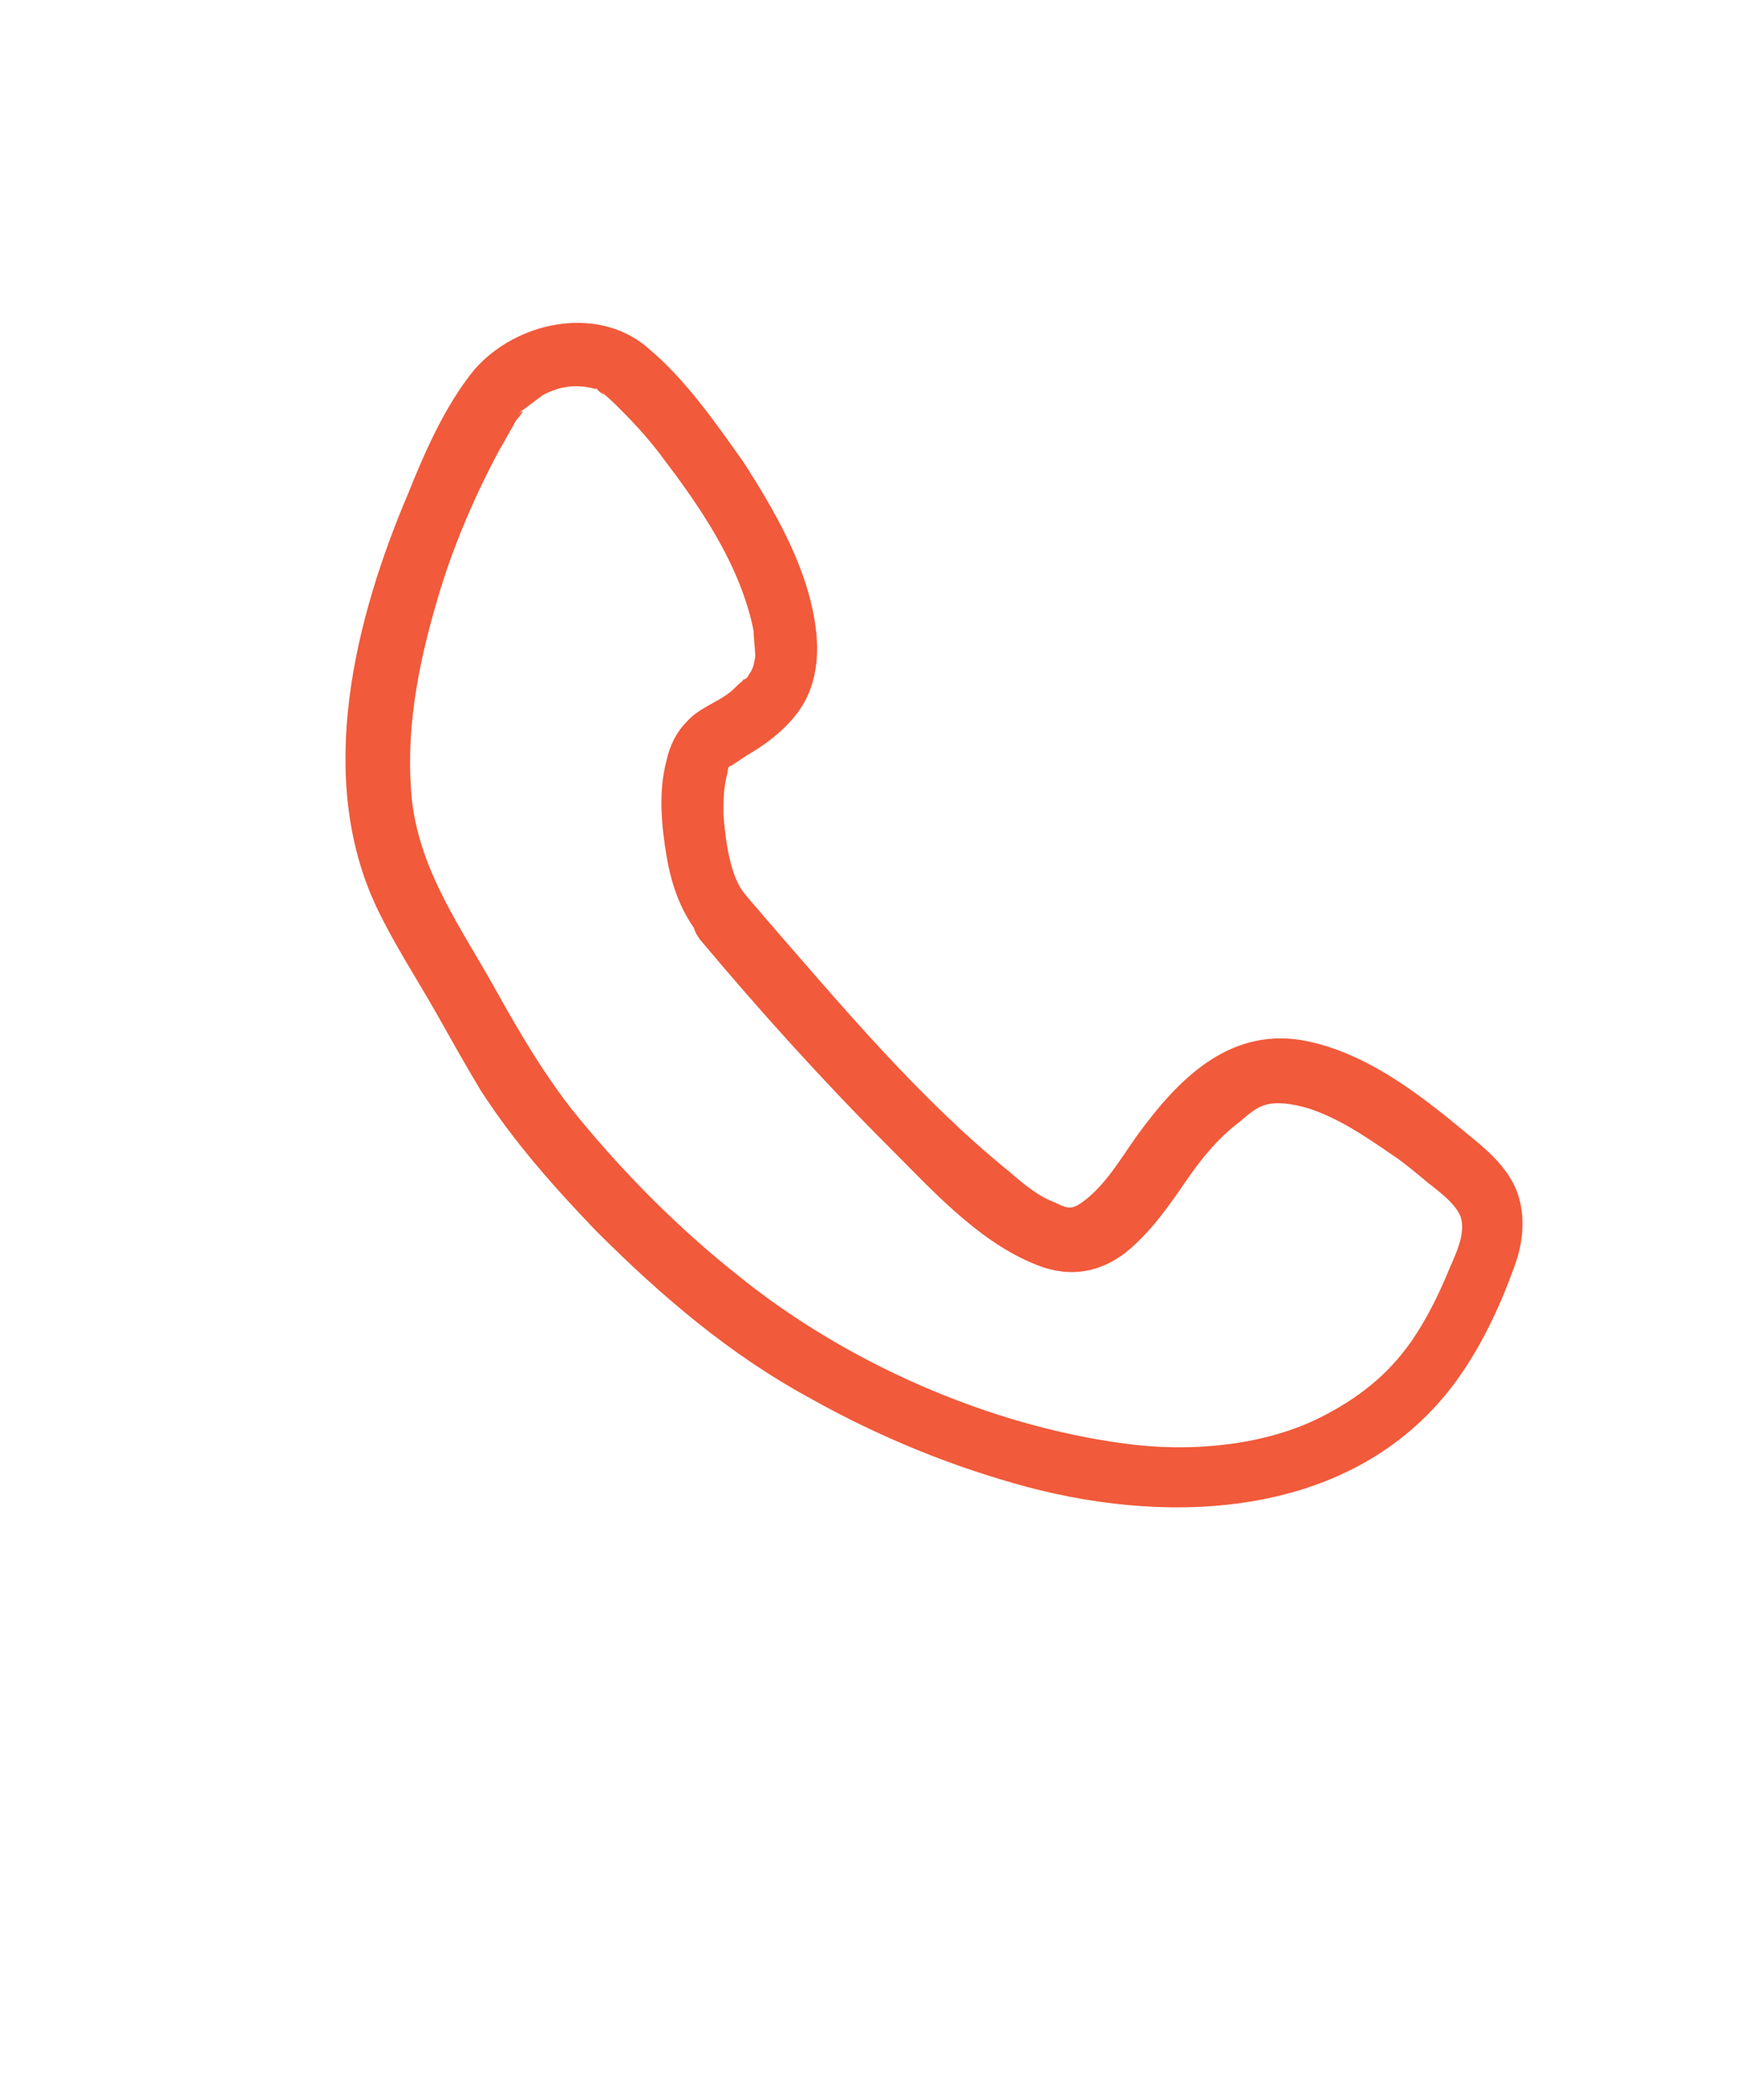 <?xml version="1.0" encoding="UTF-8"?>
<!-- Generator: Adobe Illustrator 28.1.0, SVG Export Plug-In . SVG Version: 6.00 Build 0)  -->
<svg xmlns="http://www.w3.org/2000/svg" xmlns:xlink="http://www.w3.org/1999/xlink" version="1.1" id="Layer_1" x="0px" y="0px" viewBox="0 0 103.9 125.4" style="enable-background:new 0 0 103.9 125.4;" xml:space="preserve">
<style type="text/css">
	.st0{fill:#F15A3A;}
	.st1{enable-background:new    ;}
	.st2{fill:#FFFFFF;}
</style>
<path class="st0" d="M44.5,53.4c-0.9-1-1.2-3.3-1.3-4.8c0-0.8,0-1.5,0.2-2.3c0.1-0.3,0-0.4,0.2-0.6c-0.2,0.2,0,0,0.1,0  c0.3-0.2,0.6-0.4,0.9-0.6c1.4-0.8,2.9-2,3.6-3.5c0.7-1.5,0.7-3.2,0.4-4.8c-0.6-3.3-2.4-6.4-4.2-9.2c-1.7-2.4-3.5-5-5.8-6.9  c-3-2.5-7.8-1.5-10.3,1.4c-1.7,2.1-2.9,4.8-3.9,7.3c-3.2,7.5-5.6,17-1.9,24.8c1,2.1,2.3,4.1,3.5,6.2c0.9,1.6,1.8,3.2,2.7,4.7  c2,3.1,4.4,5.8,6.9,8.4c3.9,3.9,8,7.4,12.8,10c4.1,2.3,8.5,4.1,13,5.3c8.7,2.3,19.3,1.8,25.3-6c1.6-2.1,2.8-4.6,3.7-7.1  c0.5-1.3,0.7-2.8,0.3-4.2c-0.4-1.4-1.5-2.5-2.6-3.4c-3-2.5-6.4-5.3-10.4-6c-4.4-0.7-7.4,2.4-9.8,5.7c-1,1.4-1.9,3-3.3,4  c-0.6,0.4-0.8,0.4-1.6,0c-1.1-0.4-2.1-1.3-2.8-1.9C54.9,65.6,50.2,60,45.6,54.7C45.2,54.2,44.8,53.8,44.5,53.4  c-1.6-1.8-4.2,0.8-2.7,2.7c3.6,4.3,7.4,8.5,11.3,12.4c2.5,2.5,5.2,5.5,8.5,6.9c2,0.9,3.9,0.7,5.6-0.6c1.5-1.2,2.6-2.8,3.7-4.4  c0.9-1.3,1.9-2.5,3.1-3.4c0.6-0.5,1.1-1,1.9-1.1c0.8-0.1,1.6,0.1,2.3,0.3c1.8,0.6,3.4,1.7,5,2.8c0.6,0.4,1.2,0.9,1.8,1.4  c0.7,0.6,1.8,1.3,2.2,2.2c0.4,1.1-0.4,2.5-0.8,3.5c-0.5,1.2-1.1,2.4-1.8,3.5c-1.4,2.2-3.2,3.7-5.5,4.9c-3.6,1.9-8.2,2.2-11.9,1.7  c-8.3-1.1-16.8-4.9-23.2-10.1c-3.4-2.7-6.6-5.9-9.4-9.3c-1.9-2.3-3.5-5-5-7.7c-2-3.6-4.5-7-5-11.3c-0.4-3.9,0.3-7.8,1.4-11.6  c0.9-3.2,2.2-6.3,3.8-9.3c0.3-0.5,0.5-0.9,0.8-1.4c0.1-0.2,0.2-0.4,0.3-0.5c0.1-0.1,0.5-0.6,0.2-0.4c-0.2,0.3,0-0.1,0.1-0.1  c0.4-0.3,0.8-0.6,1.2-0.9c1.1-0.6,2.2-0.7,3.4-0.3c-0.4-0.1-0.2-0.2-0.1,0c0.1,0.1,0.6,0.5,0.2,0.1c0.4,0.3,0.8,0.7,1.2,1.1  c0.9,0.9,1.8,1.9,2.6,3c1.9,2.5,3.8,5.3,4.8,8.3c0.2,0.6,0.4,1.3,0.5,1.9c0,0.3,0.1,1.2,0.1,1.5c-0.1,0.5-0.1,0.7-0.4,1.1  c-0.1,0.2,0,0.1-0.3,0.3c-0.3,0.2,0.3-0.3-0.1,0.1c-0.3,0.2-0.5,0.5-0.8,0.7c-0.8,0.6-1.8,0.9-2.5,1.7c-0.6,0.6-1,1.4-1.2,2.3  c-0.5,1.9-0.3,3.9,0,5.7c0.3,1.8,0.9,3.5,2.1,4.9C43.4,57.9,46,55.2,44.5,53.4z"></path>
</svg>
